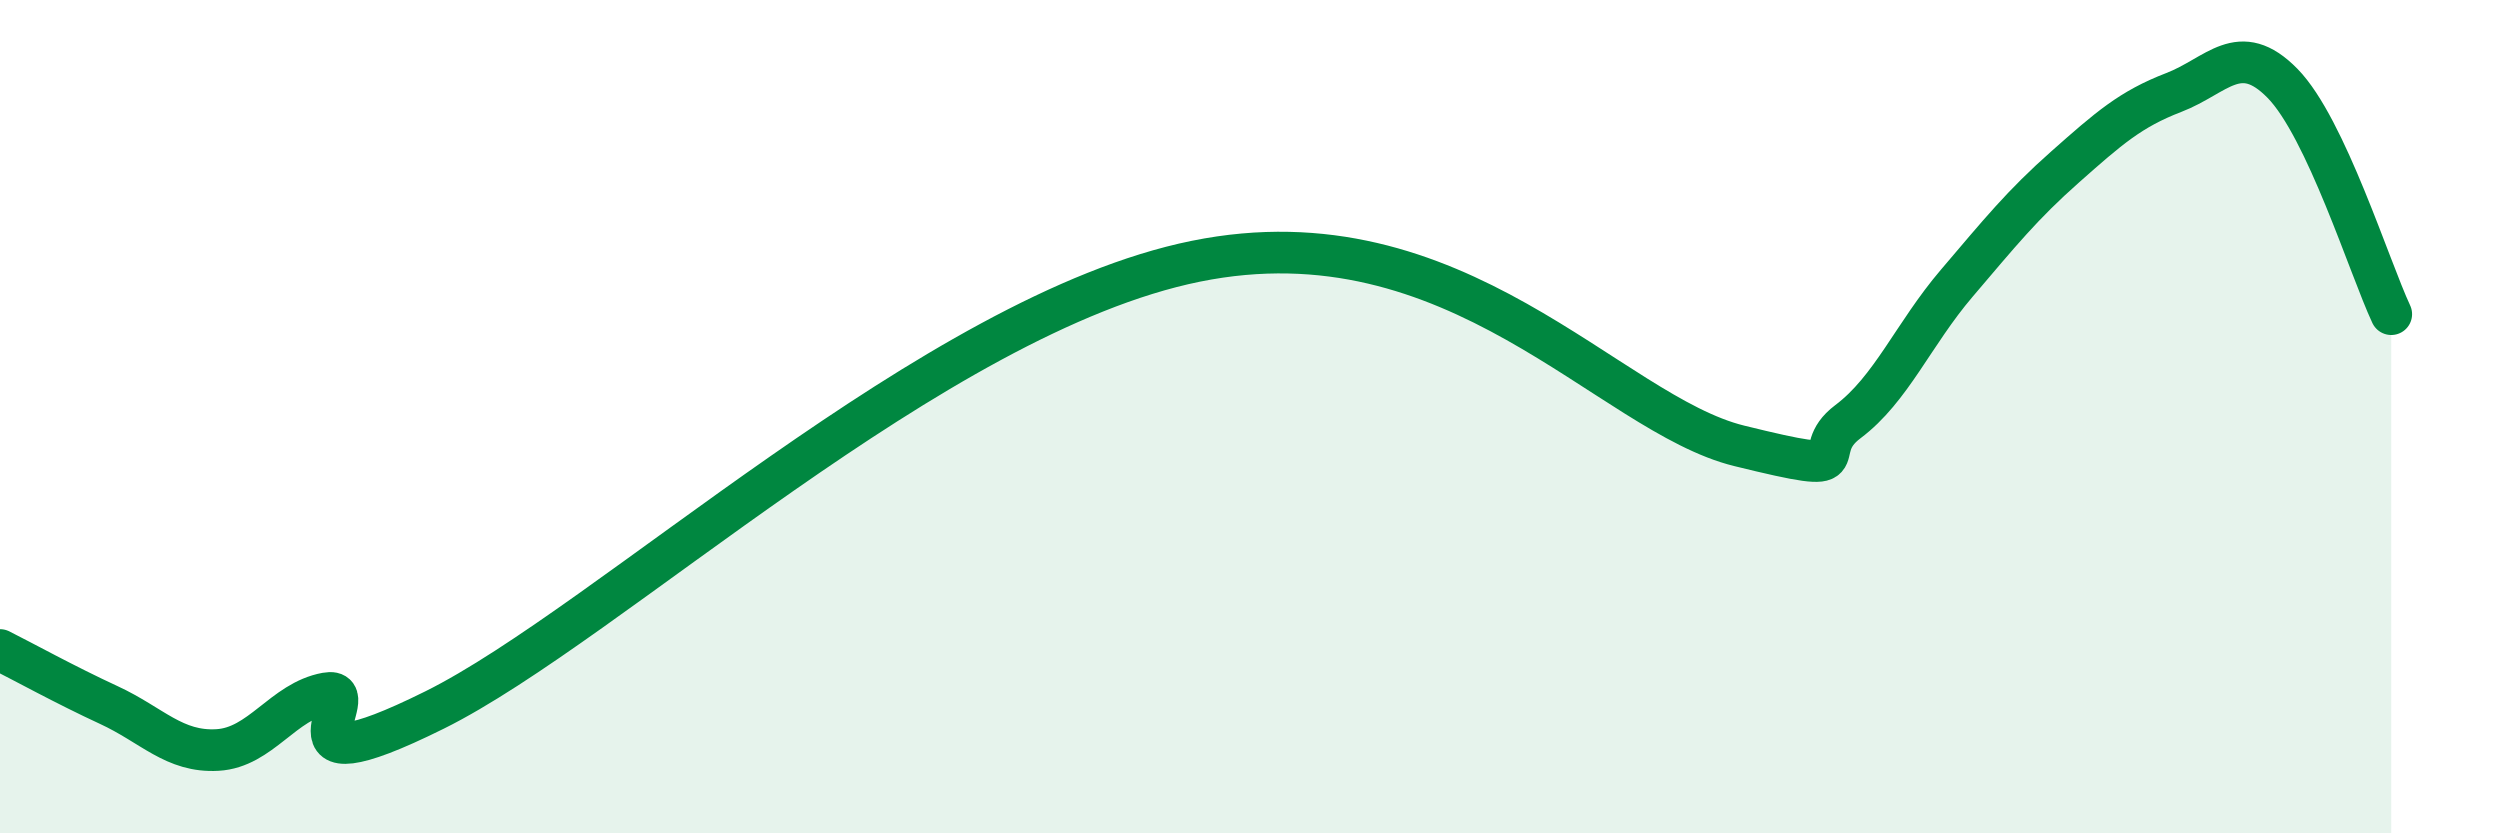 
    <svg width="60" height="20" viewBox="0 0 60 20" xmlns="http://www.w3.org/2000/svg">
      <path
        d="M 0,15.6 C 0.52,15.86 1.57,16.44 2.61,16.92 C 3.65,17.4 4.18,18.06 5.22,18 C 6.26,17.94 6.79,16.83 7.83,16.64 C 8.87,16.45 6.26,19.11 10.43,17.04 C 14.6,14.97 22.44,7.54 28.7,6.27 C 34.96,5 38.61,9.93 41.74,10.7 C 44.87,11.47 43.31,10.9 44.35,10.12 C 45.39,9.34 45.92,8.02 46.96,6.8 C 48,5.58 48.53,4.92 49.57,4 C 50.61,3.08 51.13,2.62 52.17,2.22 C 53.21,1.82 53.74,0.94 54.78,2 C 55.82,3.06 56.87,6.43 57.39,7.54L57.39 20L0 20Z"
        fill="#008740"
        opacity="0.1"
        stroke-linecap="round"
        stroke-linejoin="round"
      />
      <path
        d="M 0,15.6 C 0.52,15.86 1.57,16.44 2.61,16.92 C 3.65,17.4 4.18,18.06 5.22,18 C 6.26,17.94 6.79,16.83 7.83,16.64 C 8.87,16.45 6.26,19.11 10.43,17.04 C 14.6,14.97 22.44,7.54 28.7,6.27 C 34.96,5 38.61,9.93 41.74,10.7 C 44.87,11.47 43.31,10.9 44.35,10.12 C 45.39,9.34 45.92,8.02 46.96,6.8 C 48,5.58 48.53,4.92 49.57,4 C 50.61,3.08 51.13,2.62 52.17,2.22 C 53.21,1.82 53.74,0.94 54.78,2 C 55.82,3.06 56.87,6.43 57.39,7.54"
        stroke="#008740"
        stroke-width="1"
        fill="none"
        stroke-linecap="round"
        stroke-linejoin="round"
      />
    </svg>
  